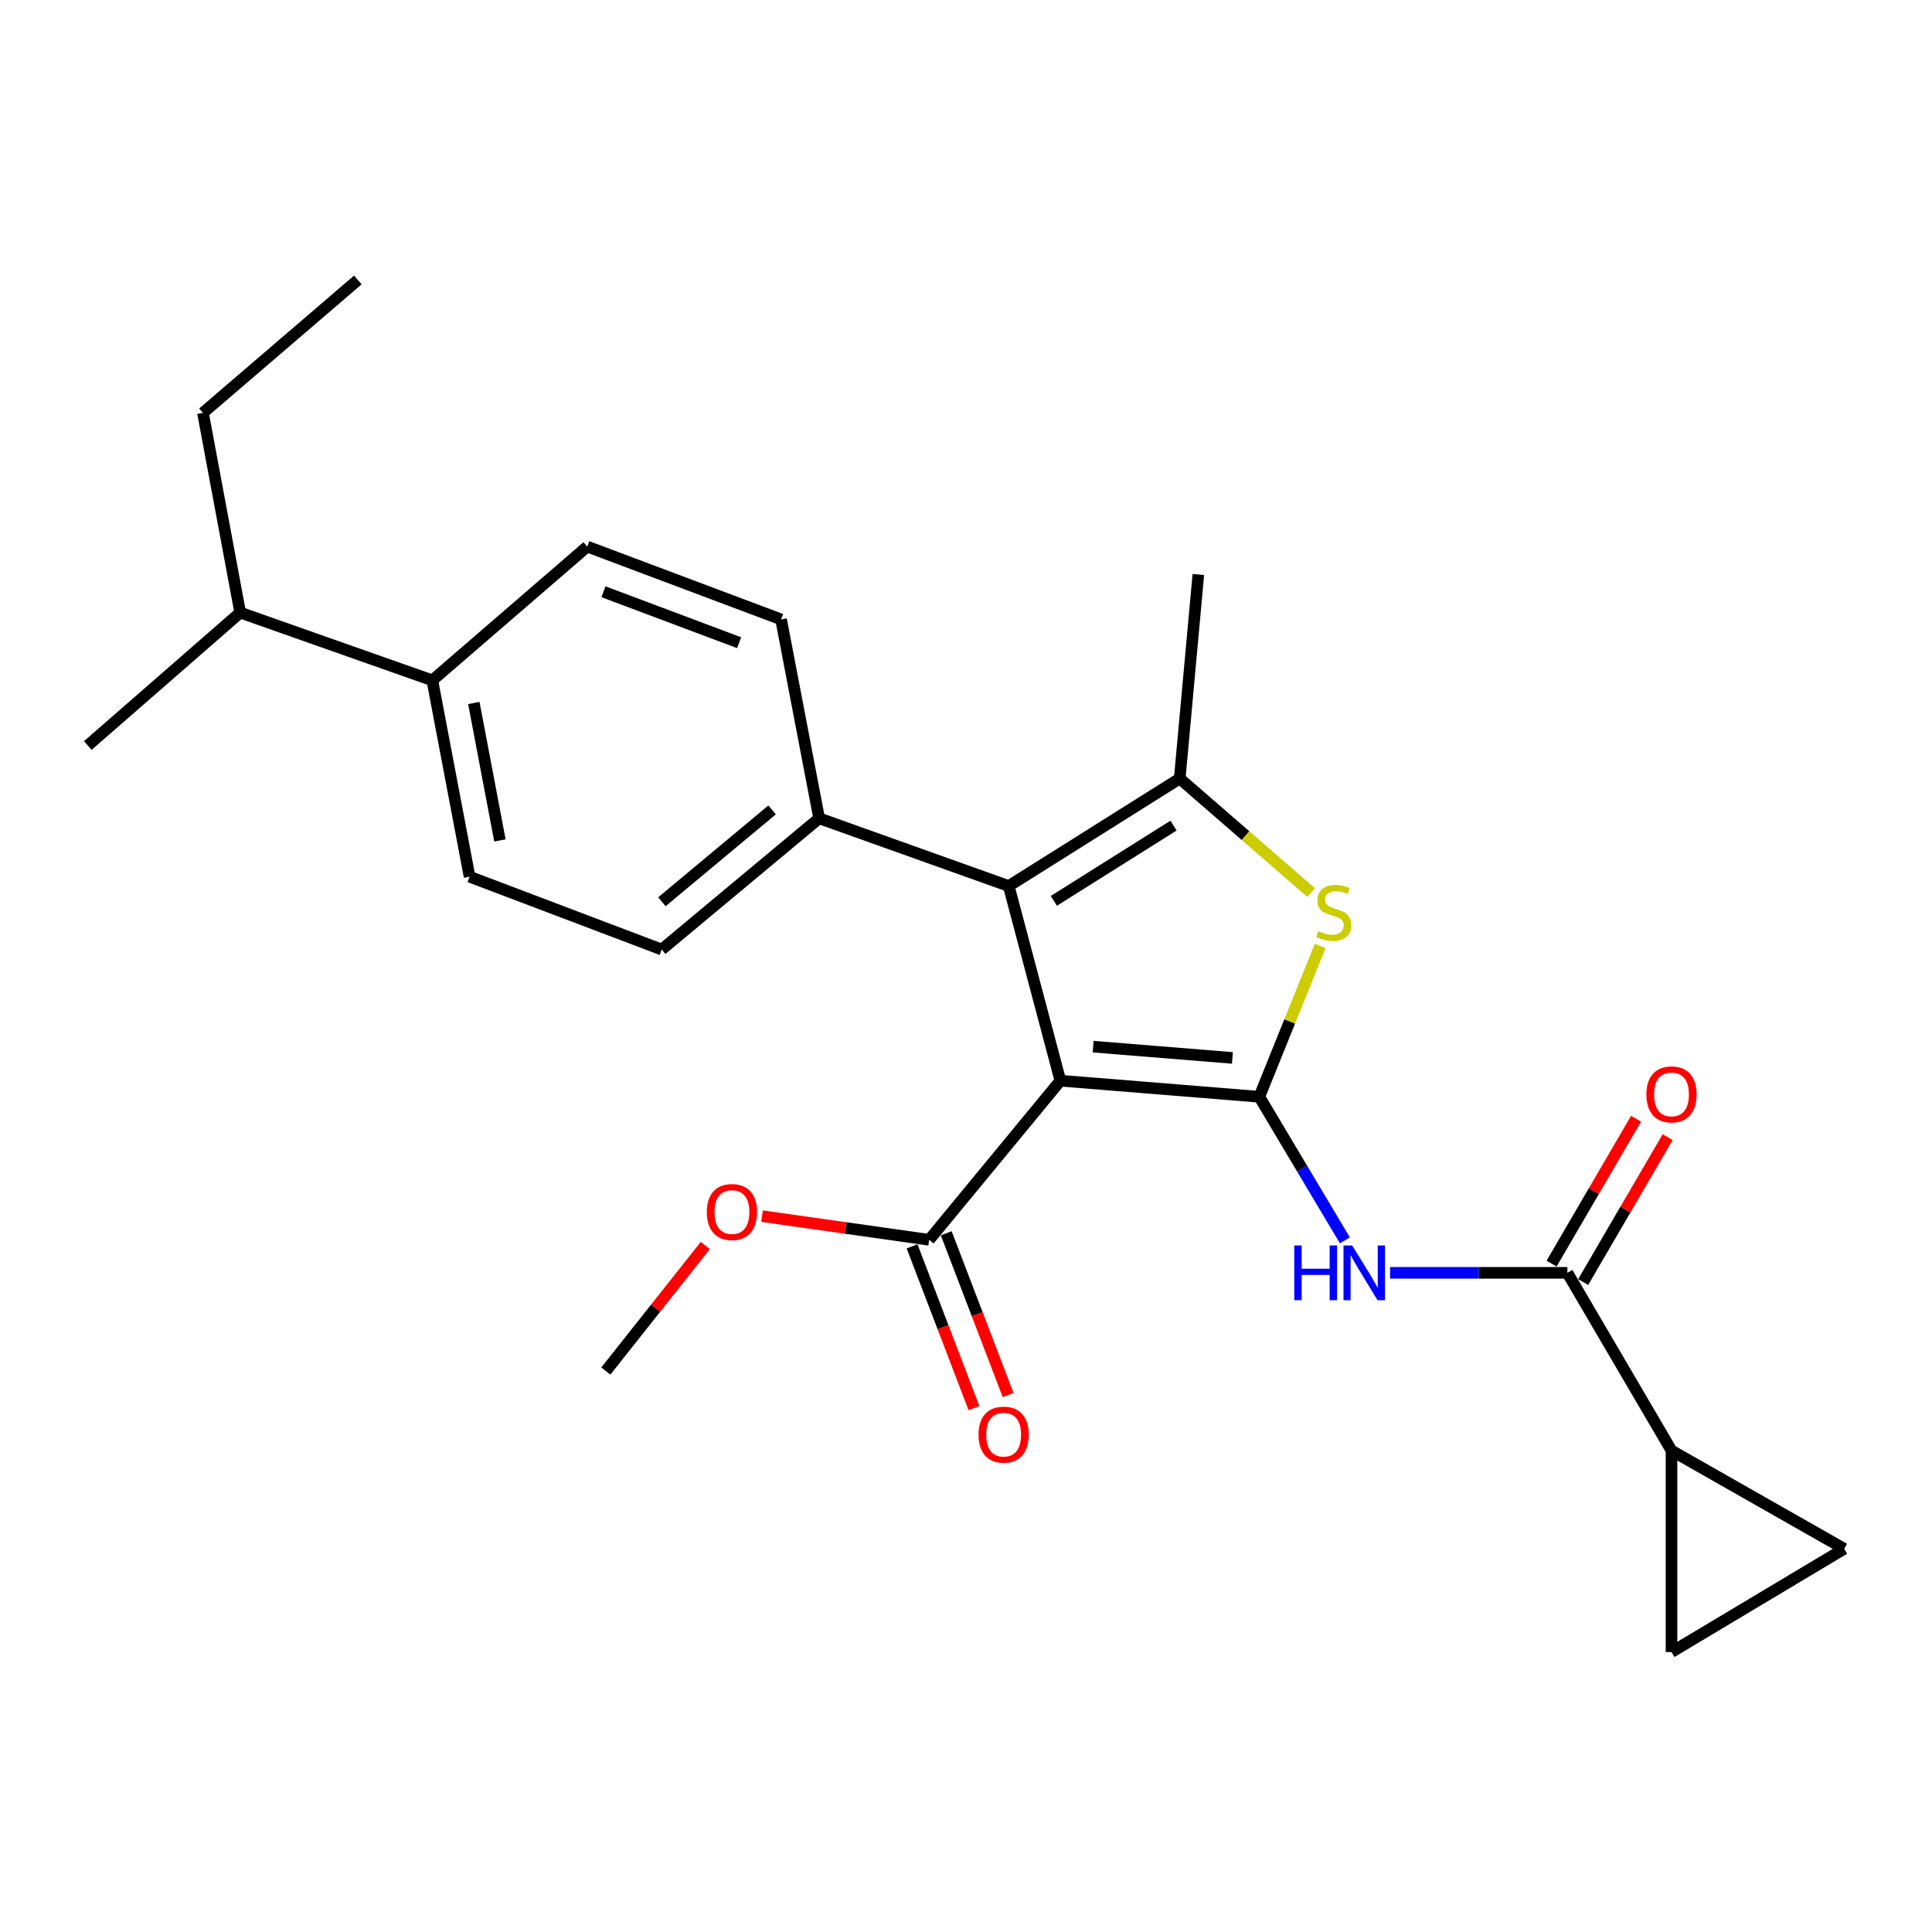 <?xml version='1.0' encoding='iso-8859-1'?>
<svg version='1.1' baseProfile='full'
              xmlns='http://www.w3.org/2000/svg'
                      xmlns:rdkit='http://www.rdkit.org/xml'
                      xmlns:xlink='http://www.w3.org/1999/xlink'
                  xml:space='preserve'
width='1000px' height='1000px' viewBox='0 0 1000 1000'>
<!-- END OF HEADER -->
<rect style='opacity:1.0;fill:#FFFFFF;stroke:none' width='1000' height='1000' x='0' y='0'> </rect>
<path class='bond-0' d='M 651.813,567.693 L 548.848,559.364' style='fill:none;fill-rule:evenodd;stroke:#000000;stroke-width:6px;stroke-linecap:butt;stroke-linejoin:miter;stroke-opacity:1' />
<path class='bond-0' d='M 637.895,547.576 L 565.819,541.746' style='fill:none;fill-rule:evenodd;stroke:#000000;stroke-width:6px;stroke-linecap:butt;stroke-linejoin:miter;stroke-opacity:1' />
<path class='bond-2' d='M 651.813,567.693 L 667.562,528.666' style='fill:none;fill-rule:evenodd;stroke:#000000;stroke-width:6px;stroke-linecap:butt;stroke-linejoin:miter;stroke-opacity:1' />
<path class='bond-2' d='M 667.562,528.666 L 683.311,489.639' style='fill:none;fill-rule:evenodd;stroke:#CCCC00;stroke-width:6px;stroke-linecap:butt;stroke-linejoin:miter;stroke-opacity:1' />
<path class='bond-4' d='M 651.813,567.693 L 673.961,604.849' style='fill:none;fill-rule:evenodd;stroke:#000000;stroke-width:6px;stroke-linecap:butt;stroke-linejoin:miter;stroke-opacity:1' />
<path class='bond-4' d='M 673.961,604.849 L 696.108,642.005' style='fill:none;fill-rule:evenodd;stroke:#0000FF;stroke-width:6px;stroke-linecap:butt;stroke-linejoin:miter;stroke-opacity:1' />
<path class='bond-1' d='M 548.848,559.364 L 522.116,458.608' style='fill:none;fill-rule:evenodd;stroke:#000000;stroke-width:6px;stroke-linecap:butt;stroke-linejoin:miter;stroke-opacity:1' />
<path class='bond-6' d='M 548.848,559.364 L 480.934,641.728' style='fill:none;fill-rule:evenodd;stroke:#000000;stroke-width:6px;stroke-linecap:butt;stroke-linejoin:miter;stroke-opacity:1' />
<path class='bond-10' d='M 522.116,458.608 L 423.988,423.557' style='fill:none;fill-rule:evenodd;stroke:#000000;stroke-width:6px;stroke-linecap:butt;stroke-linejoin:miter;stroke-opacity:1' />
<path class='bond-25' d='M 522.116,458.608 L 610.621,402.956' style='fill:none;fill-rule:evenodd;stroke:#000000;stroke-width:6px;stroke-linecap:butt;stroke-linejoin:miter;stroke-opacity:1' />
<path class='bond-25' d='M 545.468,466.285 L 607.421,427.328' style='fill:none;fill-rule:evenodd;stroke:#000000;stroke-width:6px;stroke-linecap:butt;stroke-linejoin:miter;stroke-opacity:1' />
<path class='bond-3' d='M 678.635,462.009 L 644.628,432.482' style='fill:none;fill-rule:evenodd;stroke:#CCCC00;stroke-width:6px;stroke-linecap:butt;stroke-linejoin:miter;stroke-opacity:1' />
<path class='bond-3' d='M 644.628,432.482 L 610.621,402.956' style='fill:none;fill-rule:evenodd;stroke:#000000;stroke-width:6px;stroke-linecap:butt;stroke-linejoin:miter;stroke-opacity:1' />
<path class='bond-19' d='M 610.621,402.956 L 620.264,297.362' style='fill:none;fill-rule:evenodd;stroke:#000000;stroke-width:6px;stroke-linecap:butt;stroke-linejoin:miter;stroke-opacity:1' />
<path class='bond-5' d='M 719.498,658.817 L 765.385,658.817' style='fill:none;fill-rule:evenodd;stroke:#0000FF;stroke-width:6px;stroke-linecap:butt;stroke-linejoin:miter;stroke-opacity:1' />
<path class='bond-5' d='M 765.385,658.817 L 811.272,658.817' style='fill:none;fill-rule:evenodd;stroke:#000000;stroke-width:6px;stroke-linecap:butt;stroke-linejoin:miter;stroke-opacity:1' />
<path class='bond-7' d='M 811.272,658.817 L 865.168,750.824' style='fill:none;fill-rule:evenodd;stroke:#000000;stroke-width:6px;stroke-linecap:butt;stroke-linejoin:miter;stroke-opacity:1' />
<path class='bond-11' d='M 819.448,663.584 L 841.313,626.083' style='fill:none;fill-rule:evenodd;stroke:#000000;stroke-width:6px;stroke-linecap:butt;stroke-linejoin:miter;stroke-opacity:1' />
<path class='bond-11' d='M 841.313,626.083 L 863.178,588.581' style='fill:none;fill-rule:evenodd;stroke:#FF0000;stroke-width:6px;stroke-linecap:butt;stroke-linejoin:miter;stroke-opacity:1' />
<path class='bond-11' d='M 803.095,654.05 L 824.96,616.548' style='fill:none;fill-rule:evenodd;stroke:#000000;stroke-width:6px;stroke-linecap:butt;stroke-linejoin:miter;stroke-opacity:1' />
<path class='bond-11' d='M 824.96,616.548 L 846.826,579.047' style='fill:none;fill-rule:evenodd;stroke:#FF0000;stroke-width:6px;stroke-linecap:butt;stroke-linejoin:miter;stroke-opacity:1' />
<path class='bond-12' d='M 472.094,645.11 L 488.115,686.985' style='fill:none;fill-rule:evenodd;stroke:#000000;stroke-width:6px;stroke-linecap:butt;stroke-linejoin:miter;stroke-opacity:1' />
<path class='bond-12' d='M 488.115,686.985 L 504.136,728.86' style='fill:none;fill-rule:evenodd;stroke:#FF0000;stroke-width:6px;stroke-linecap:butt;stroke-linejoin:miter;stroke-opacity:1' />
<path class='bond-12' d='M 489.774,638.346 L 505.795,680.221' style='fill:none;fill-rule:evenodd;stroke:#000000;stroke-width:6px;stroke-linecap:butt;stroke-linejoin:miter;stroke-opacity:1' />
<path class='bond-12' d='M 505.795,680.221 L 521.816,722.096' style='fill:none;fill-rule:evenodd;stroke:#FF0000;stroke-width:6px;stroke-linecap:butt;stroke-linejoin:miter;stroke-opacity:1' />
<path class='bond-18' d='M 480.934,641.728 L 437.682,635.601' style='fill:none;fill-rule:evenodd;stroke:#000000;stroke-width:6px;stroke-linecap:butt;stroke-linejoin:miter;stroke-opacity:1' />
<path class='bond-18' d='M 437.682,635.601 L 394.43,629.475' style='fill:none;fill-rule:evenodd;stroke:#FF0000;stroke-width:6px;stroke-linecap:butt;stroke-linejoin:miter;stroke-opacity:1' />
<path class='bond-8' d='M 865.168,750.824 L 954.545,801.649' style='fill:none;fill-rule:evenodd;stroke:#000000;stroke-width:6px;stroke-linecap:butt;stroke-linejoin:miter;stroke-opacity:1' />
<path class='bond-9' d='M 865.168,750.824 L 865.168,855.093' style='fill:none;fill-rule:evenodd;stroke:#000000;stroke-width:6px;stroke-linecap:butt;stroke-linejoin:miter;stroke-opacity:1' />
<path class='bond-26' d='M 954.545,801.649 L 865.168,855.093' style='fill:none;fill-rule:evenodd;stroke:#000000;stroke-width:6px;stroke-linecap:butt;stroke-linejoin:miter;stroke-opacity:1' />
<path class='bond-14' d='M 423.988,423.557 L 342.498,491.482' style='fill:none;fill-rule:evenodd;stroke:#000000;stroke-width:6px;stroke-linecap:butt;stroke-linejoin:miter;stroke-opacity:1' />
<path class='bond-14' d='M 399.645,419.205 L 342.601,466.753' style='fill:none;fill-rule:evenodd;stroke:#000000;stroke-width:6px;stroke-linecap:butt;stroke-linejoin:miter;stroke-opacity:1' />
<path class='bond-15' d='M 423.988,423.557 L 404.281,320.603' style='fill:none;fill-rule:evenodd;stroke:#000000;stroke-width:6px;stroke-linecap:butt;stroke-linejoin:miter;stroke-opacity:1' />
<path class='bond-13' d='M 223.769,352.152 L 243.056,453.781' style='fill:none;fill-rule:evenodd;stroke:#000000;stroke-width:6px;stroke-linecap:butt;stroke-linejoin:miter;stroke-opacity:1' />
<path class='bond-13' d='M 245.259,363.867 L 258.76,435.007' style='fill:none;fill-rule:evenodd;stroke:#000000;stroke-width:6px;stroke-linecap:butt;stroke-linejoin:miter;stroke-opacity:1' />
<path class='bond-20' d='M 223.769,352.152 L 124.327,317.08' style='fill:none;fill-rule:evenodd;stroke:#000000;stroke-width:6px;stroke-linecap:butt;stroke-linejoin:miter;stroke-opacity:1' />
<path class='bond-27' d='M 223.769,352.152 L 303.955,282.912' style='fill:none;fill-rule:evenodd;stroke:#000000;stroke-width:6px;stroke-linecap:butt;stroke-linejoin:miter;stroke-opacity:1' />
<path class='bond-16' d='M 342.498,491.482 L 243.056,453.781' style='fill:none;fill-rule:evenodd;stroke:#000000;stroke-width:6px;stroke-linecap:butt;stroke-linejoin:miter;stroke-opacity:1' />
<path class='bond-17' d='M 404.281,320.603 L 303.955,282.912' style='fill:none;fill-rule:evenodd;stroke:#000000;stroke-width:6px;stroke-linecap:butt;stroke-linejoin:miter;stroke-opacity:1' />
<path class='bond-17' d='M 382.575,332.669 L 312.347,306.286' style='fill:none;fill-rule:evenodd;stroke:#000000;stroke-width:6px;stroke-linecap:butt;stroke-linejoin:miter;stroke-opacity:1' />
<path class='bond-23' d='M 365.074,644.656 L 339.326,677.149' style='fill:none;fill-rule:evenodd;stroke:#FF0000;stroke-width:6px;stroke-linecap:butt;stroke-linejoin:miter;stroke-opacity:1' />
<path class='bond-23' d='M 339.326,677.149 L 313.578,709.642' style='fill:none;fill-rule:evenodd;stroke:#000000;stroke-width:6px;stroke-linecap:butt;stroke-linejoin:miter;stroke-opacity:1' />
<path class='bond-21' d='M 124.327,317.08 L 105.05,213.694' style='fill:none;fill-rule:evenodd;stroke:#000000;stroke-width:6px;stroke-linecap:butt;stroke-linejoin:miter;stroke-opacity:1' />
<path class='bond-22' d='M 124.327,317.08 L 45.455,385.877' style='fill:none;fill-rule:evenodd;stroke:#000000;stroke-width:6px;stroke-linecap:butt;stroke-linejoin:miter;stroke-opacity:1' />
<path class='bond-24' d='M 105.05,213.694 L 185.216,144.907' style='fill:none;fill-rule:evenodd;stroke:#000000;stroke-width:6px;stroke-linecap:butt;stroke-linejoin:miter;stroke-opacity:1' />
<path  class='atom-3' d='M 682.355 481.904
Q 682.675 482.024, 683.995 482.584
Q 685.315 483.144, 686.755 483.504
Q 688.235 483.824, 689.675 483.824
Q 692.355 483.824, 693.915 482.544
Q 695.475 481.224, 695.475 478.944
Q 695.475 477.384, 694.675 476.424
Q 693.915 475.464, 692.715 474.944
Q 691.515 474.424, 689.515 473.824
Q 686.995 473.064, 685.475 472.344
Q 683.995 471.624, 682.915 470.104
Q 681.875 468.584, 681.875 466.024
Q 681.875 462.464, 684.275 460.264
Q 686.715 458.064, 691.515 458.064
Q 694.795 458.064, 698.515 459.624
L 697.595 462.704
Q 694.195 461.304, 691.635 461.304
Q 688.875 461.304, 687.355 462.464
Q 685.835 463.584, 685.875 465.544
Q 685.875 467.064, 686.635 467.984
Q 687.435 468.904, 688.555 469.424
Q 689.715 469.944, 691.635 470.544
Q 694.195 471.344, 695.715 472.144
Q 697.235 472.944, 698.315 474.584
Q 699.435 476.184, 699.435 478.944
Q 699.435 482.864, 696.795 484.984
Q 694.195 487.064, 689.835 487.064
Q 687.315 487.064, 685.395 486.504
Q 683.515 485.984, 681.275 485.064
L 682.355 481.904
' fill='#CCCC00'/>
<path  class='atom-5' d='M 669.91 644.657
L 673.75 644.657
L 673.75 656.697
L 688.23 656.697
L 688.23 644.657
L 692.07 644.657
L 692.07 672.977
L 688.23 672.977
L 688.23 659.897
L 673.75 659.897
L 673.75 672.977
L 669.91 672.977
L 669.91 644.657
' fill='#0000FF'/>
<path  class='atom-5' d='M 699.87 644.657
L 709.15 659.657
Q 710.07 661.137, 711.55 663.817
Q 713.03 666.497, 713.11 666.657
L 713.11 644.657
L 716.87 644.657
L 716.87 672.977
L 712.99 672.977
L 703.03 656.577
Q 701.87 654.657, 700.63 652.457
Q 699.43 650.257, 699.07 649.577
L 699.07 672.977
L 695.39 672.977
L 695.39 644.657
L 699.87 644.657
' fill='#0000FF'/>
<path  class='atom-12' d='M 852.168 566.459
Q 852.168 559.659, 855.528 555.859
Q 858.888 552.059, 865.168 552.059
Q 871.448 552.059, 874.808 555.859
Q 878.168 559.659, 878.168 566.459
Q 878.168 573.339, 874.768 577.259
Q 871.368 581.139, 865.168 581.139
Q 858.928 581.139, 855.528 577.259
Q 852.168 573.379, 852.168 566.459
M 865.168 577.939
Q 869.488 577.939, 871.808 575.059
Q 874.168 572.139, 874.168 566.459
Q 874.168 560.899, 871.808 558.099
Q 869.488 555.259, 865.168 555.259
Q 860.848 555.259, 858.488 558.059
Q 856.168 560.859, 856.168 566.459
Q 856.168 572.179, 858.488 575.059
Q 860.848 577.939, 865.168 577.939
' fill='#FF0000'/>
<path  class='atom-13' d='M 506.487 742.575
Q 506.487 735.775, 509.847 731.975
Q 513.207 728.175, 519.487 728.175
Q 525.767 728.175, 529.127 731.975
Q 532.487 735.775, 532.487 742.575
Q 532.487 749.455, 529.087 753.375
Q 525.687 757.255, 519.487 757.255
Q 513.247 757.255, 509.847 753.375
Q 506.487 749.495, 506.487 742.575
M 519.487 754.055
Q 523.807 754.055, 526.127 751.175
Q 528.487 748.255, 528.487 742.575
Q 528.487 737.015, 526.127 734.215
Q 523.807 731.375, 519.487 731.375
Q 515.167 731.375, 512.807 734.175
Q 510.487 736.975, 510.487 742.575
Q 510.487 748.295, 512.807 751.175
Q 515.167 754.055, 519.487 754.055
' fill='#FF0000'/>
<path  class='atom-19' d='M 365.852 627.348
Q 365.852 620.548, 369.212 616.748
Q 372.572 612.948, 378.852 612.948
Q 385.132 612.948, 388.492 616.748
Q 391.852 620.548, 391.852 627.348
Q 391.852 634.228, 388.452 638.148
Q 385.052 642.028, 378.852 642.028
Q 372.612 642.028, 369.212 638.148
Q 365.852 634.268, 365.852 627.348
M 378.852 638.828
Q 383.172 638.828, 385.492 635.948
Q 387.852 633.028, 387.852 627.348
Q 387.852 621.788, 385.492 618.988
Q 383.172 616.148, 378.852 616.148
Q 374.532 616.148, 372.172 618.948
Q 369.852 621.748, 369.852 627.348
Q 369.852 633.068, 372.172 635.948
Q 374.532 638.828, 378.852 638.828
' fill='#FF0000'/>
</svg>
